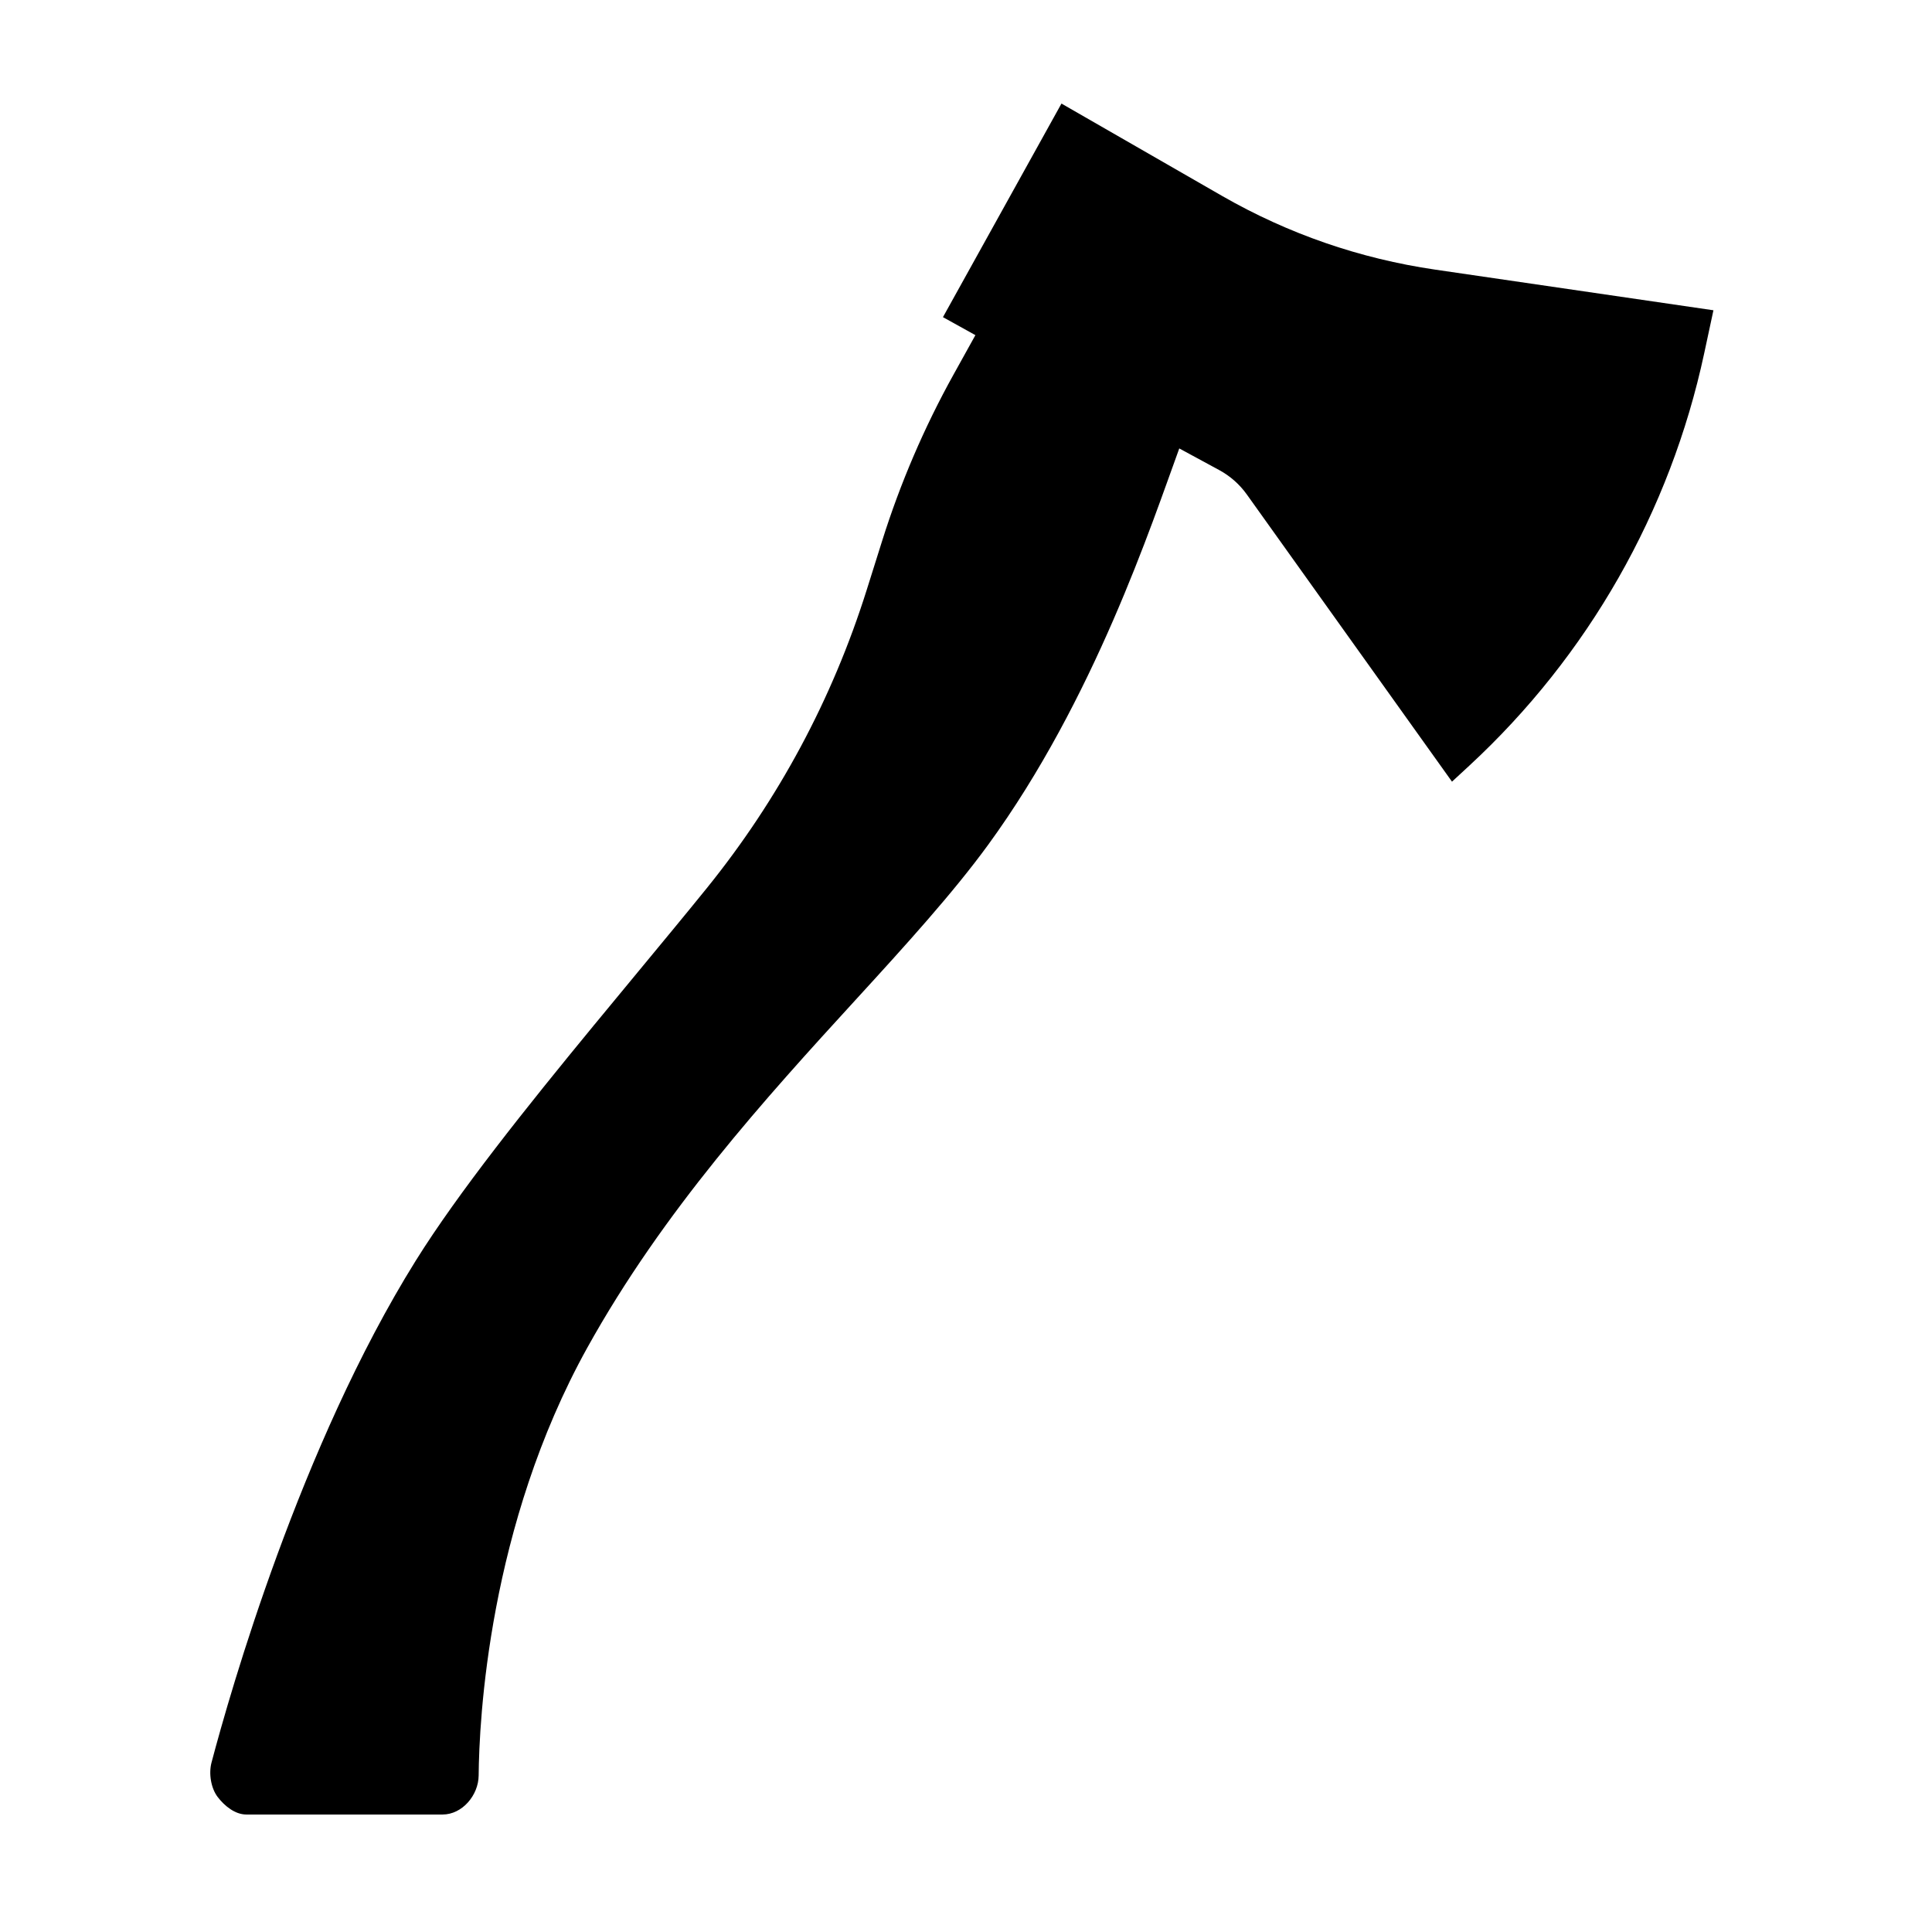 <?xml version="1.0" encoding="UTF-8"?>
<!-- The Best Svg Icon site in the world: iconSvg.co, Visit us! https://iconsvg.co -->
<svg fill="#000000" width="800px" height="800px" version="1.1" viewBox="144 144 512 512" xmlns="http://www.w3.org/2000/svg">
 <path d="m524.31 215.45c-19.91-2.91-38.875-9.461-56.34-19.469l-42.672-24.535-31.406 56.602 8.602 4.769-5.805 10.461c-7.75 13.965-14.07 28.684-18.867 43.918l-4.141 13.16c-9.098 28.898-23.355 55.48-42.379 79.023-5.566 6.887-11.82 14.434-18.355 22.332-3.742 4.523-7.586 9.176-11.438 13.855l-0.098 0.035 0.02 0.055c-17.871 21.723-36.059 44.473-47.277 62.477-30.531 48.984-49.133 114.17-54.105 132.98-0.762 2.883-0.156 6.777 1.656 9.133 1.824 2.371 4.594 4.621 7.594 4.621h51.984c5.231 0 9.527-5.129 9.566-10.34 0.125-14.547 2.574-66.113 28.797-113.38 20.113-36.238 47.211-66.074 71.129-92.203 13.254-14.48 25.773-28.273 35.074-41.031 28.129-38.57 43.402-85.18 50.672-105.07l10.602 5.742c2.887 1.566 5.379 3.769 7.289 6.438l54.383 76.125 4.555-4.207c31.535-29.152 53.289-67.336 62.285-109.32l2.445-11.395z"/>
</svg>